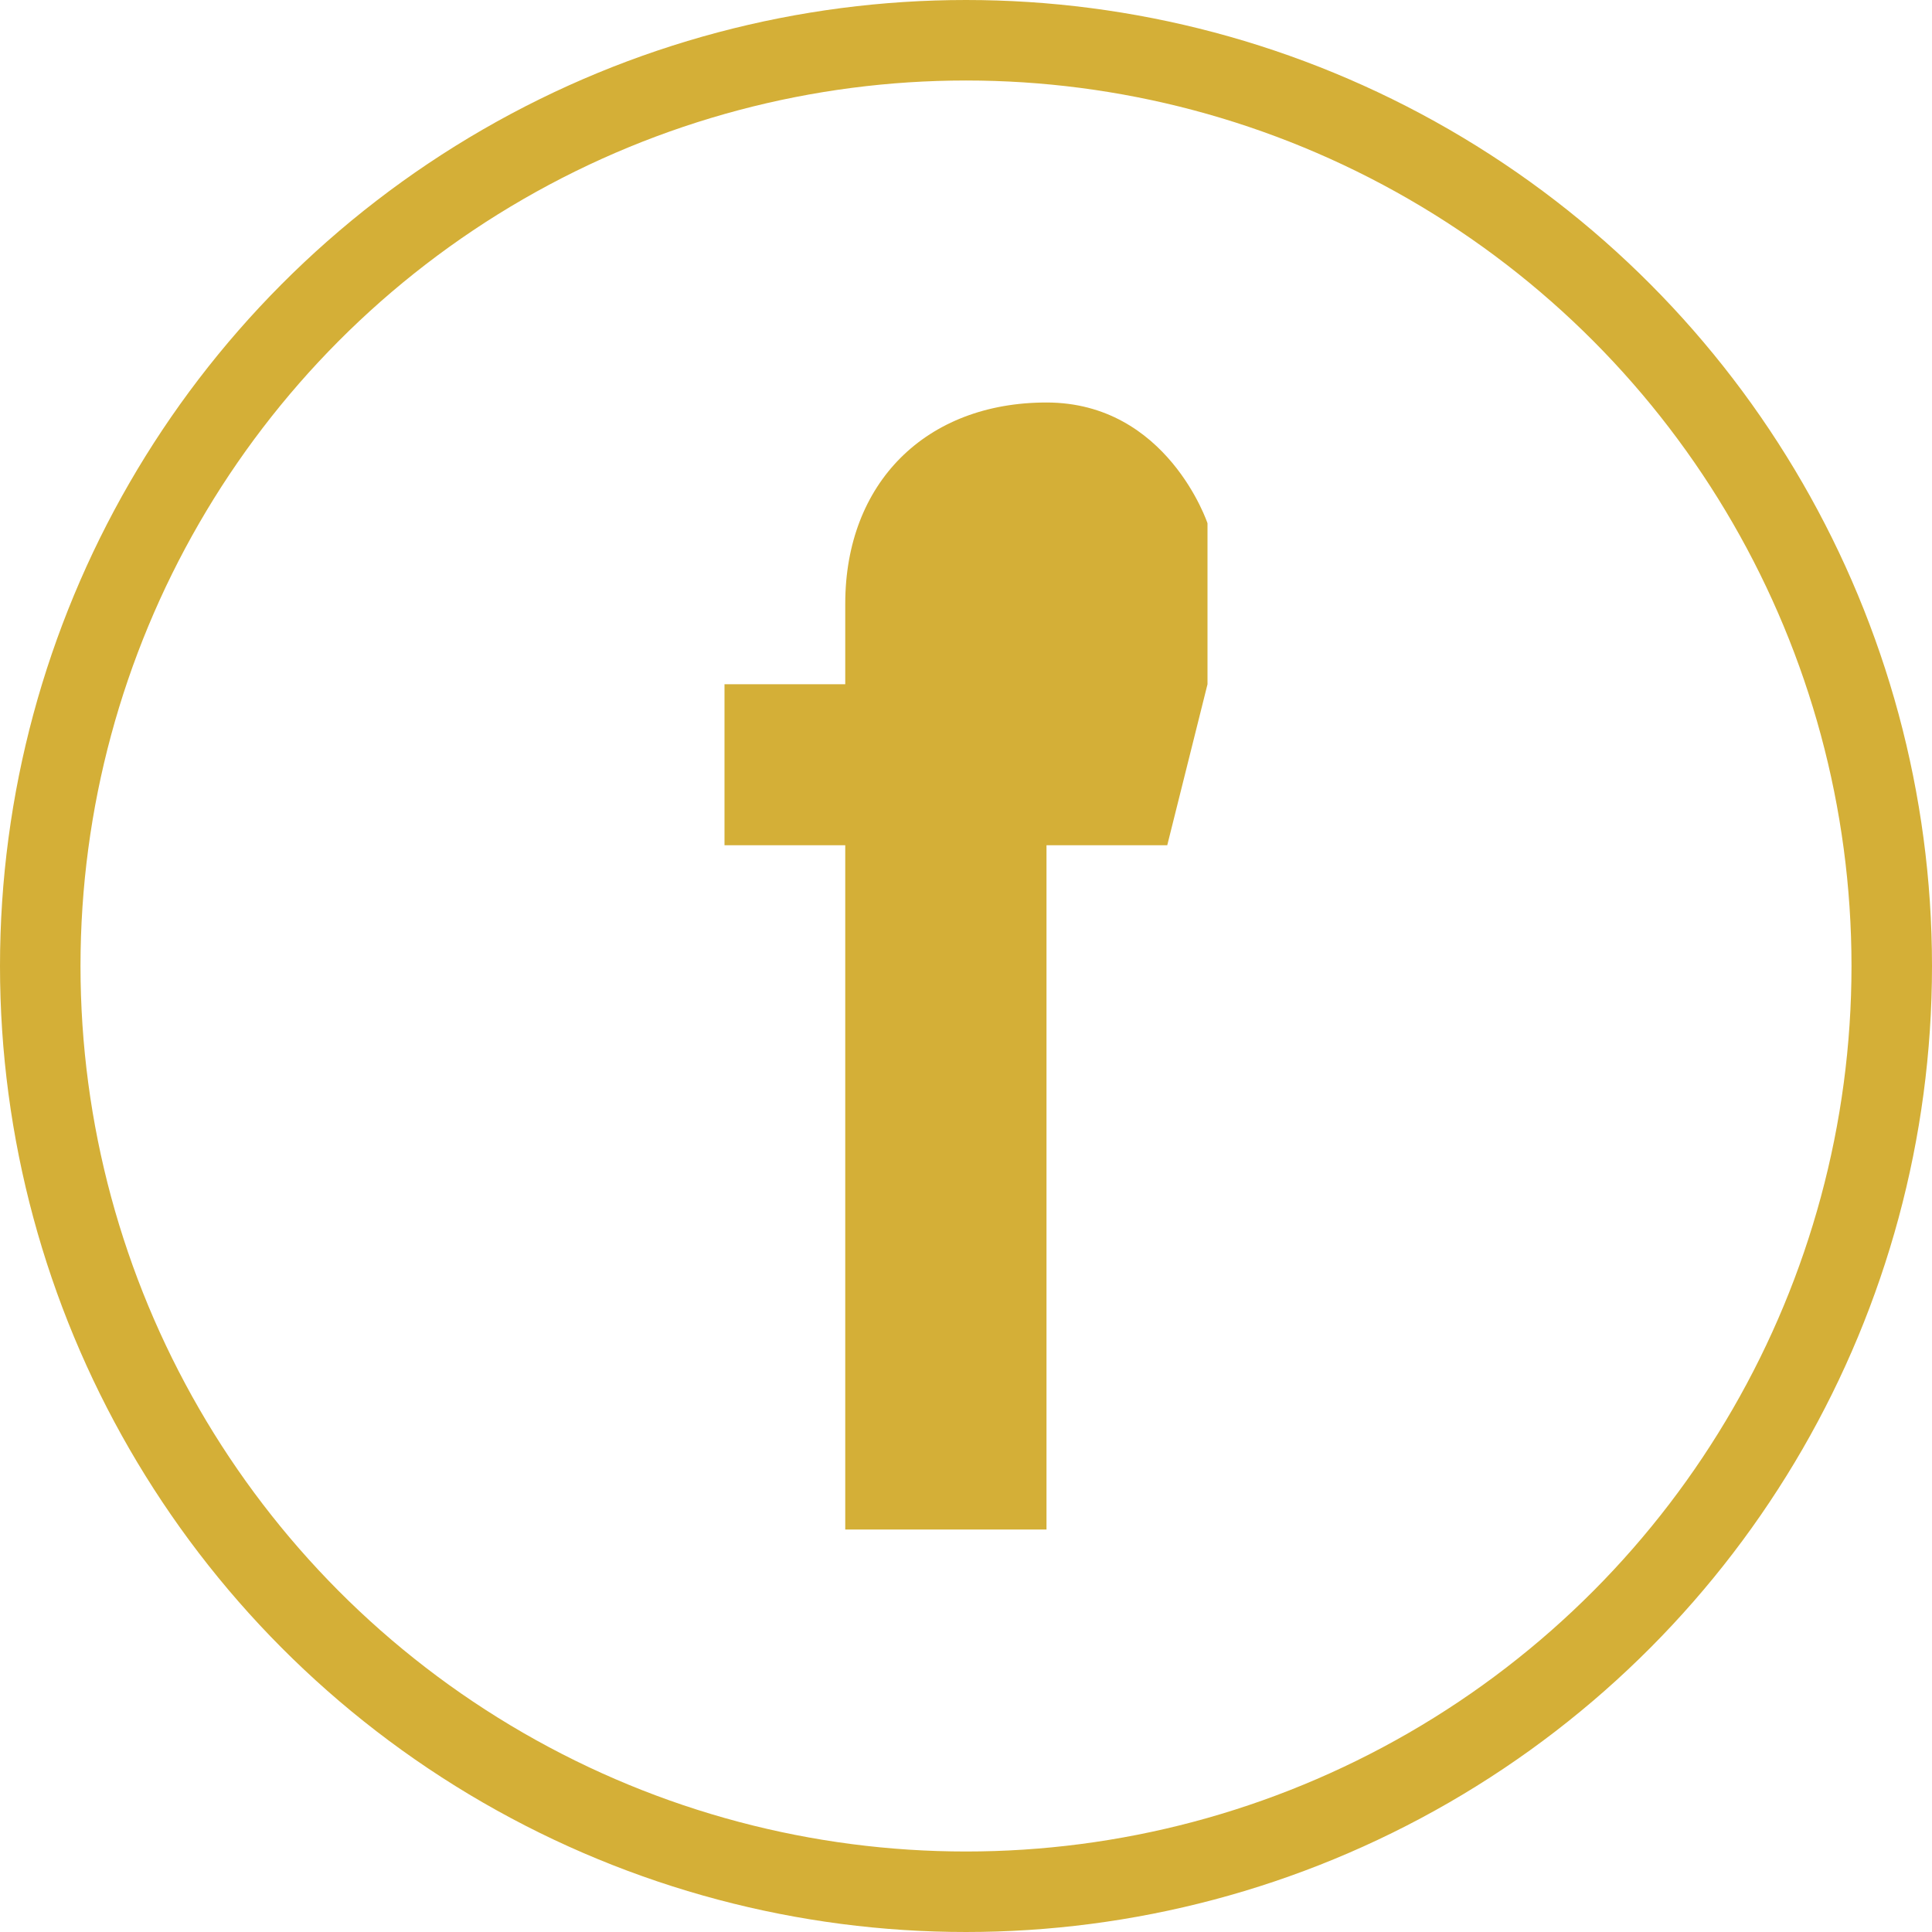 <svg xmlns="http://www.w3.org/2000/svg" viewBox="0 0 24 24" width="24" height="24">
  <!-- Circle Border -->
  <circle cx="12" cy="12" r="11.5" fill="none" stroke="#d4af37" stroke-width="1"/>
  
  <!-- Facebook "f" Icon -->
  <path d="M 13.5,8.5 L 15,8.5 L 15,6.5 C 15,6.5 14.5,5 13,5 C 11.5,5 10.5,6 10.5,7.5 L 10.5,8.5 L 9,8.5 L 9,10.5 L 10.5,10.5 L 10.5,19 L 13,19 L 13,10.5 L 14.5,10.5 L 15,8.5 L 13.5,8.5 Z" fill="#d4af37"/>
</svg>
